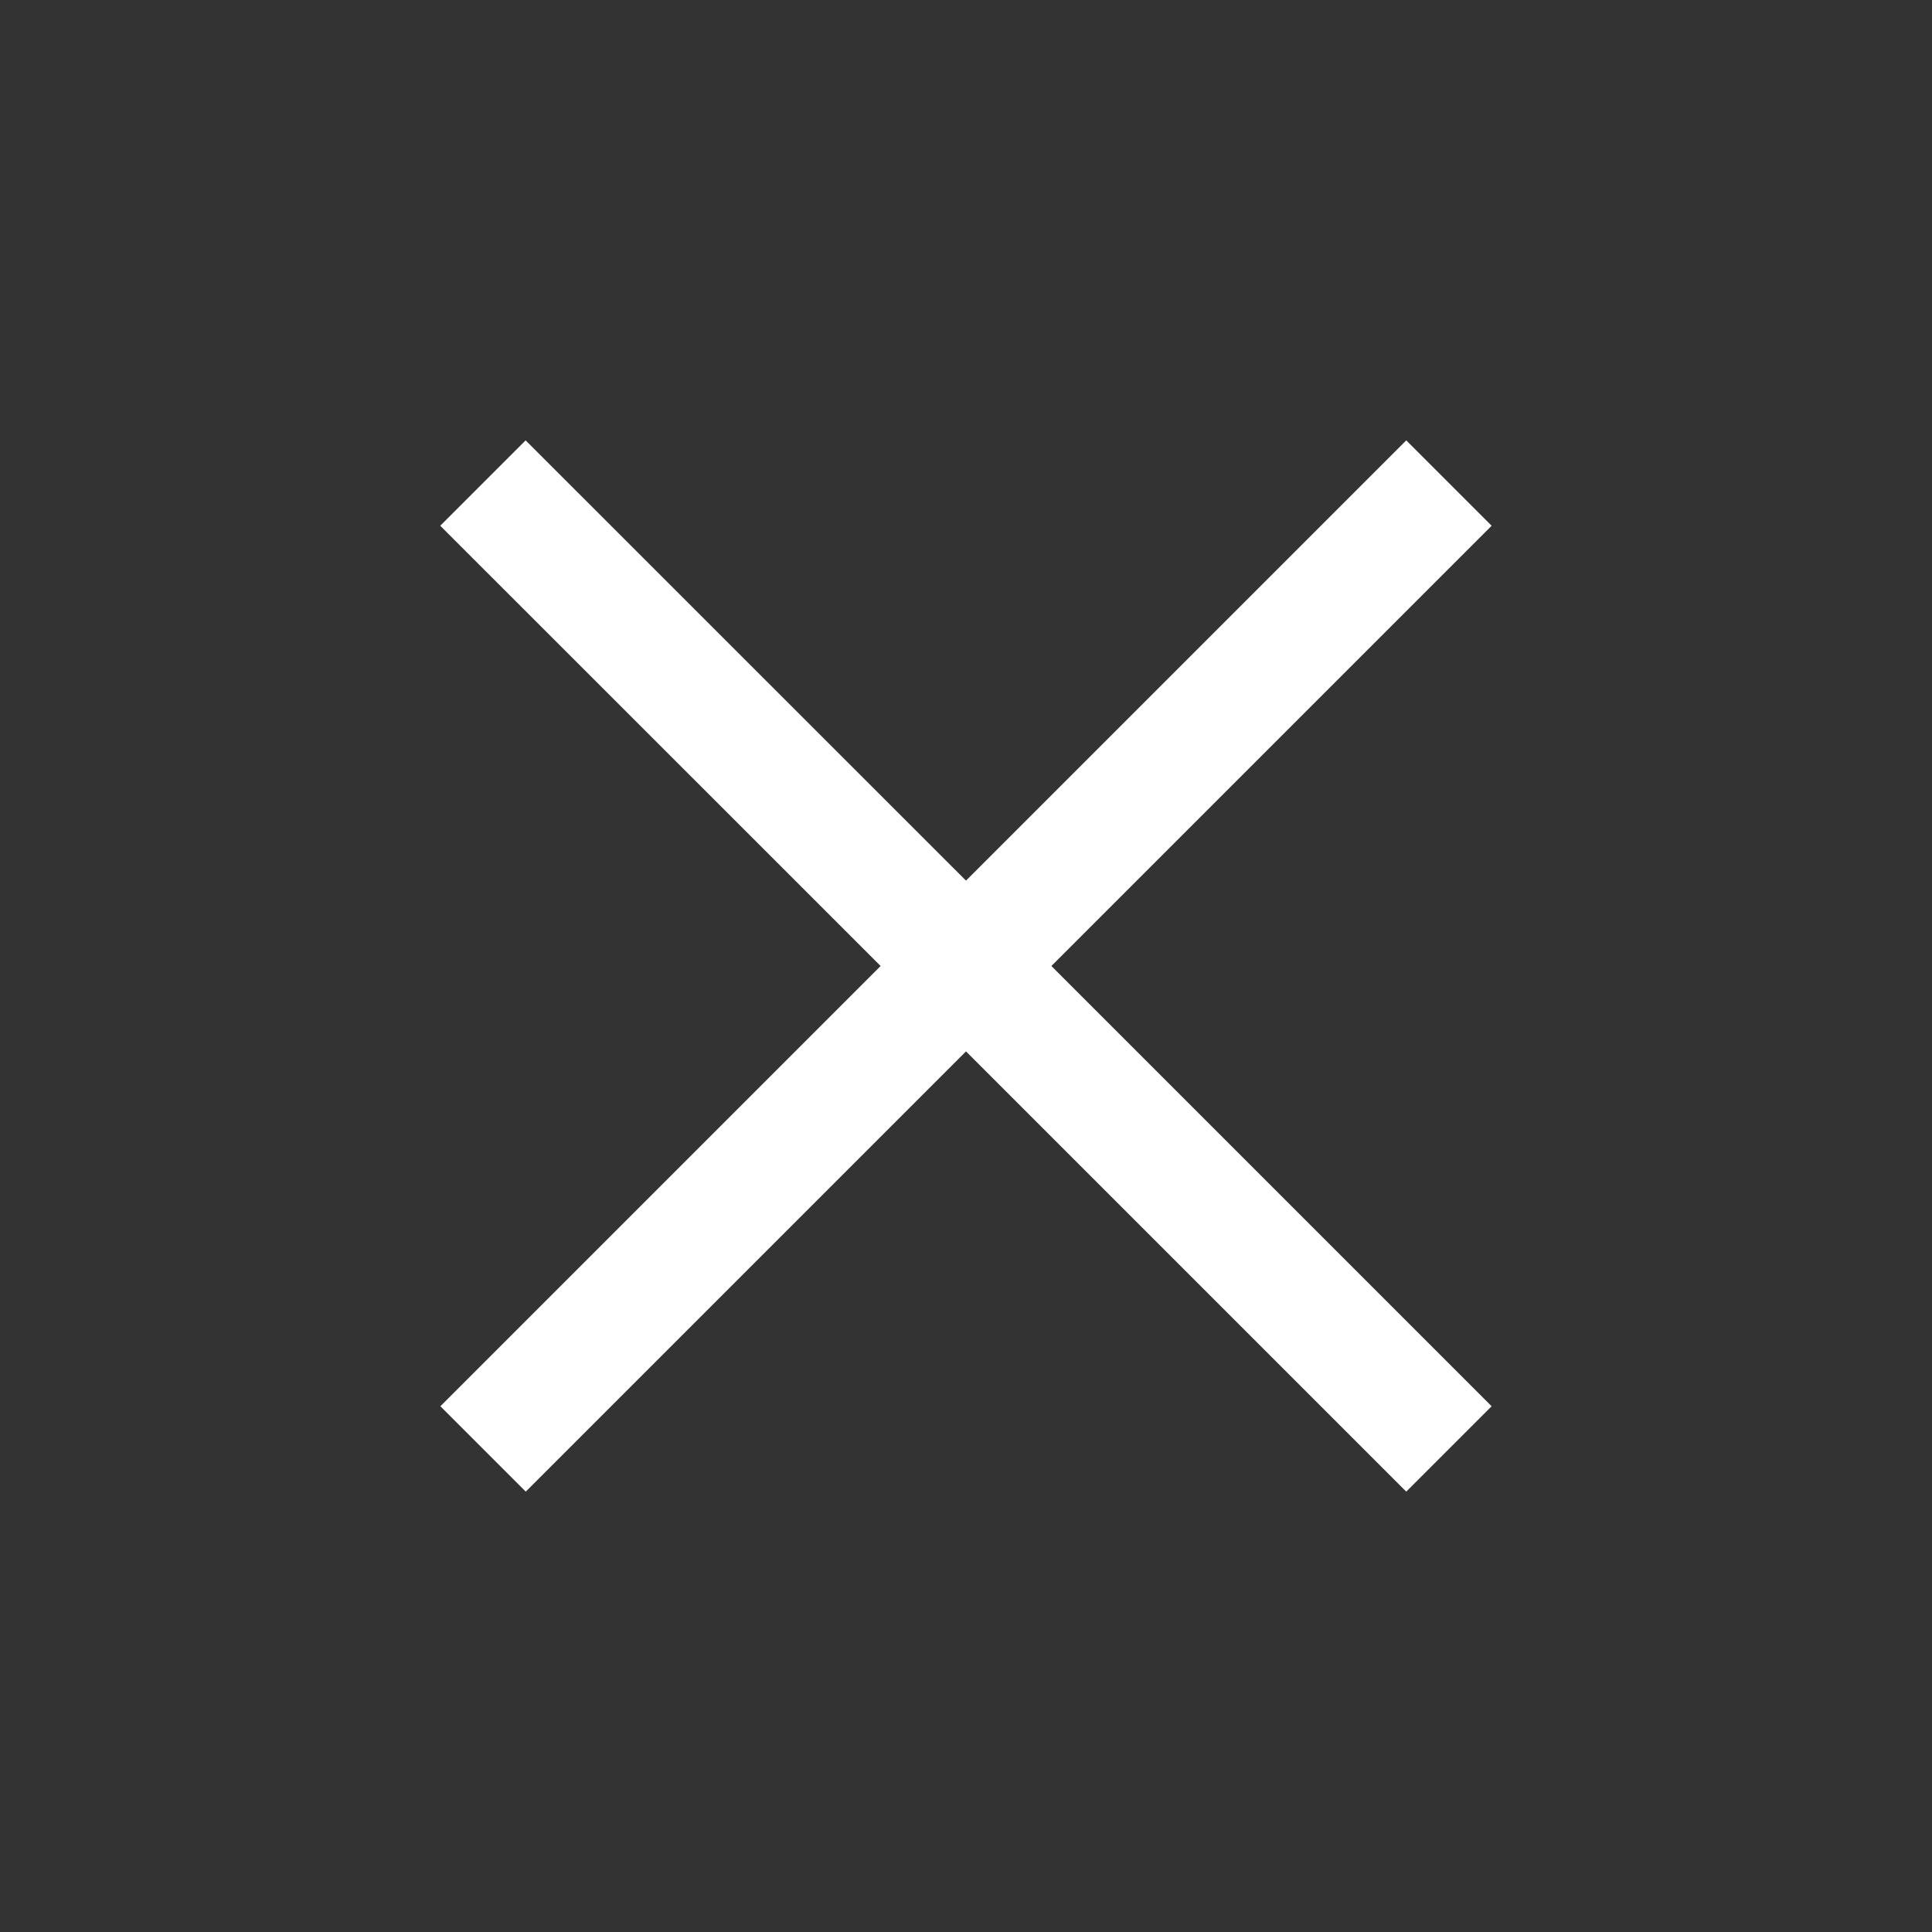 <svg xmlns="http://www.w3.org/2000/svg" viewBox="0 0 16 16"><rect x="0" y="0" width="16" height="16" fill="#333333" stroke="none"/><style>.icon-canvas-transparent{opacity:0;fill:#f6f6f6}.icon-white{fill:#fff}</style><path class="icon-canvas-transparent" d="M16 16H0V0h16v16z" id="canvas"/><path class="icon-white" d="M8.707 8l3.646 3.646-.707.707L8 8.707l-3.646 3.646-.707-.707L7.293 8 3.646 4.354l.707-.707L8 7.293l3.646-3.646.707.707L8.707 8z" id="iconBg"/></svg>